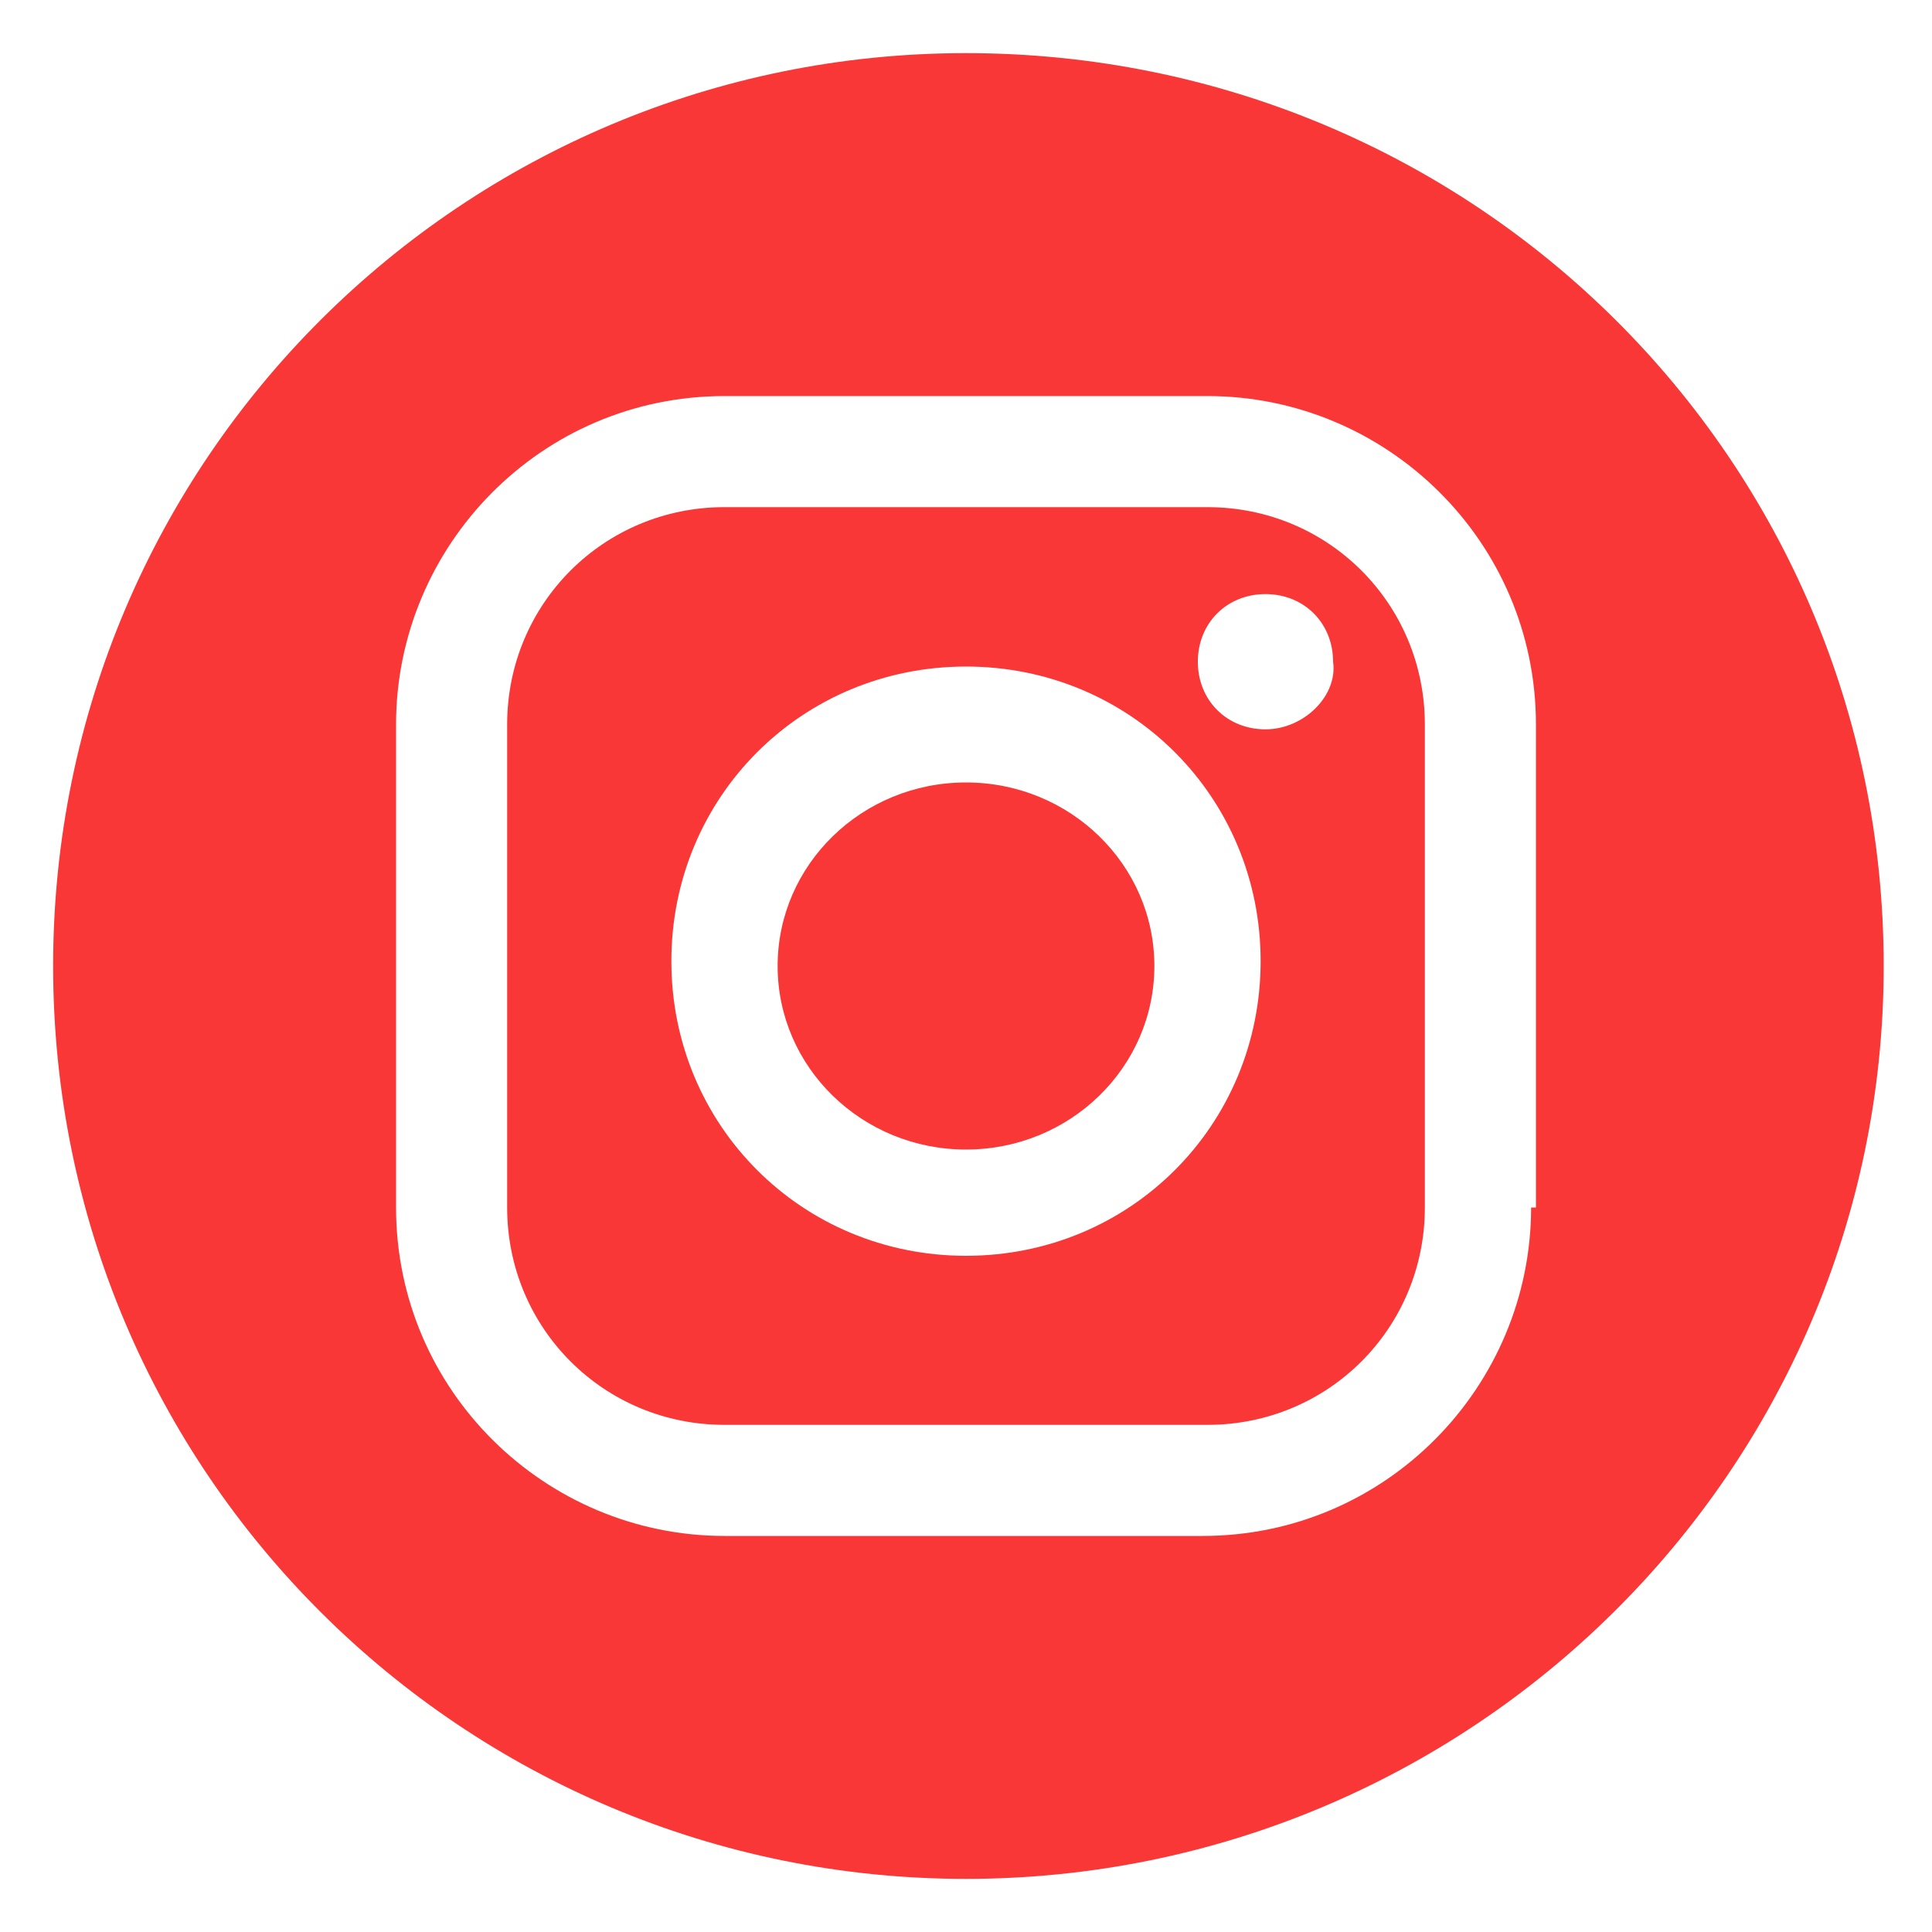 <?xml version="1.0" encoding="utf-8"?>
<!-- Generator: Adobe Illustrator 20.0.0, SVG Export Plug-In . SVG Version: 6.00 Build 0)  -->
<svg version="1.1" id="Layer_1" xmlns="http://www.w3.org/2000/svg" xmlns:xlink="http://www.w3.org/1999/xlink" x="0px" y="0px"
	 viewBox="0 0 40 40" style="enable-background:new 0 0 40 40;" xml:space="preserve">
<style type="text/css">
	.st0{fill:#FA3737;}
</style>
<g>
	<path class="st0" d="M25,10.5H15c-2.5,0-4.5,2-4.5,4.5V25c0,2.5,2,4.5,4.5,4.5h10c2.5,0,4.5-2,4.5-4.5V15
		C29.5,12.5,27.5,10.5,25,10.5z M20,26c-3.4,0-6.1-2.7-6.1-6.1s2.7-6.1,6.1-6.1s6.1,2.7,6.1,6.1S23.4,26,20,26z M26.2,15.1
		c-0.8,0-1.4-0.6-1.4-1.4c0-0.8,0.6-1.4,1.4-1.4c0.8,0,1.4,0.6,1.4,1.4C27.7,14.4,27,15.1,26.2,15.1z"/>
	<path class="st0" d="M20,1.1C9.6,1.1,1.1,9.5,1.1,20S9.6,38.9,20,38.9S39,30.5,39,20S30.5,1.1,20,1.1z M31.7,25
		c0,3.7-3,6.8-6.8,6.8H15c-3.7,0-6.8-3-6.8-6.8V15c0-3.7,3-6.8,6.8-6.8h10c3.7,0,6.8,3,6.8,6.8V25z"/>
	<ellipse class="st0" cx="20" cy="20" rx="3.9" ry="3.8"/>
</g>
</svg>
